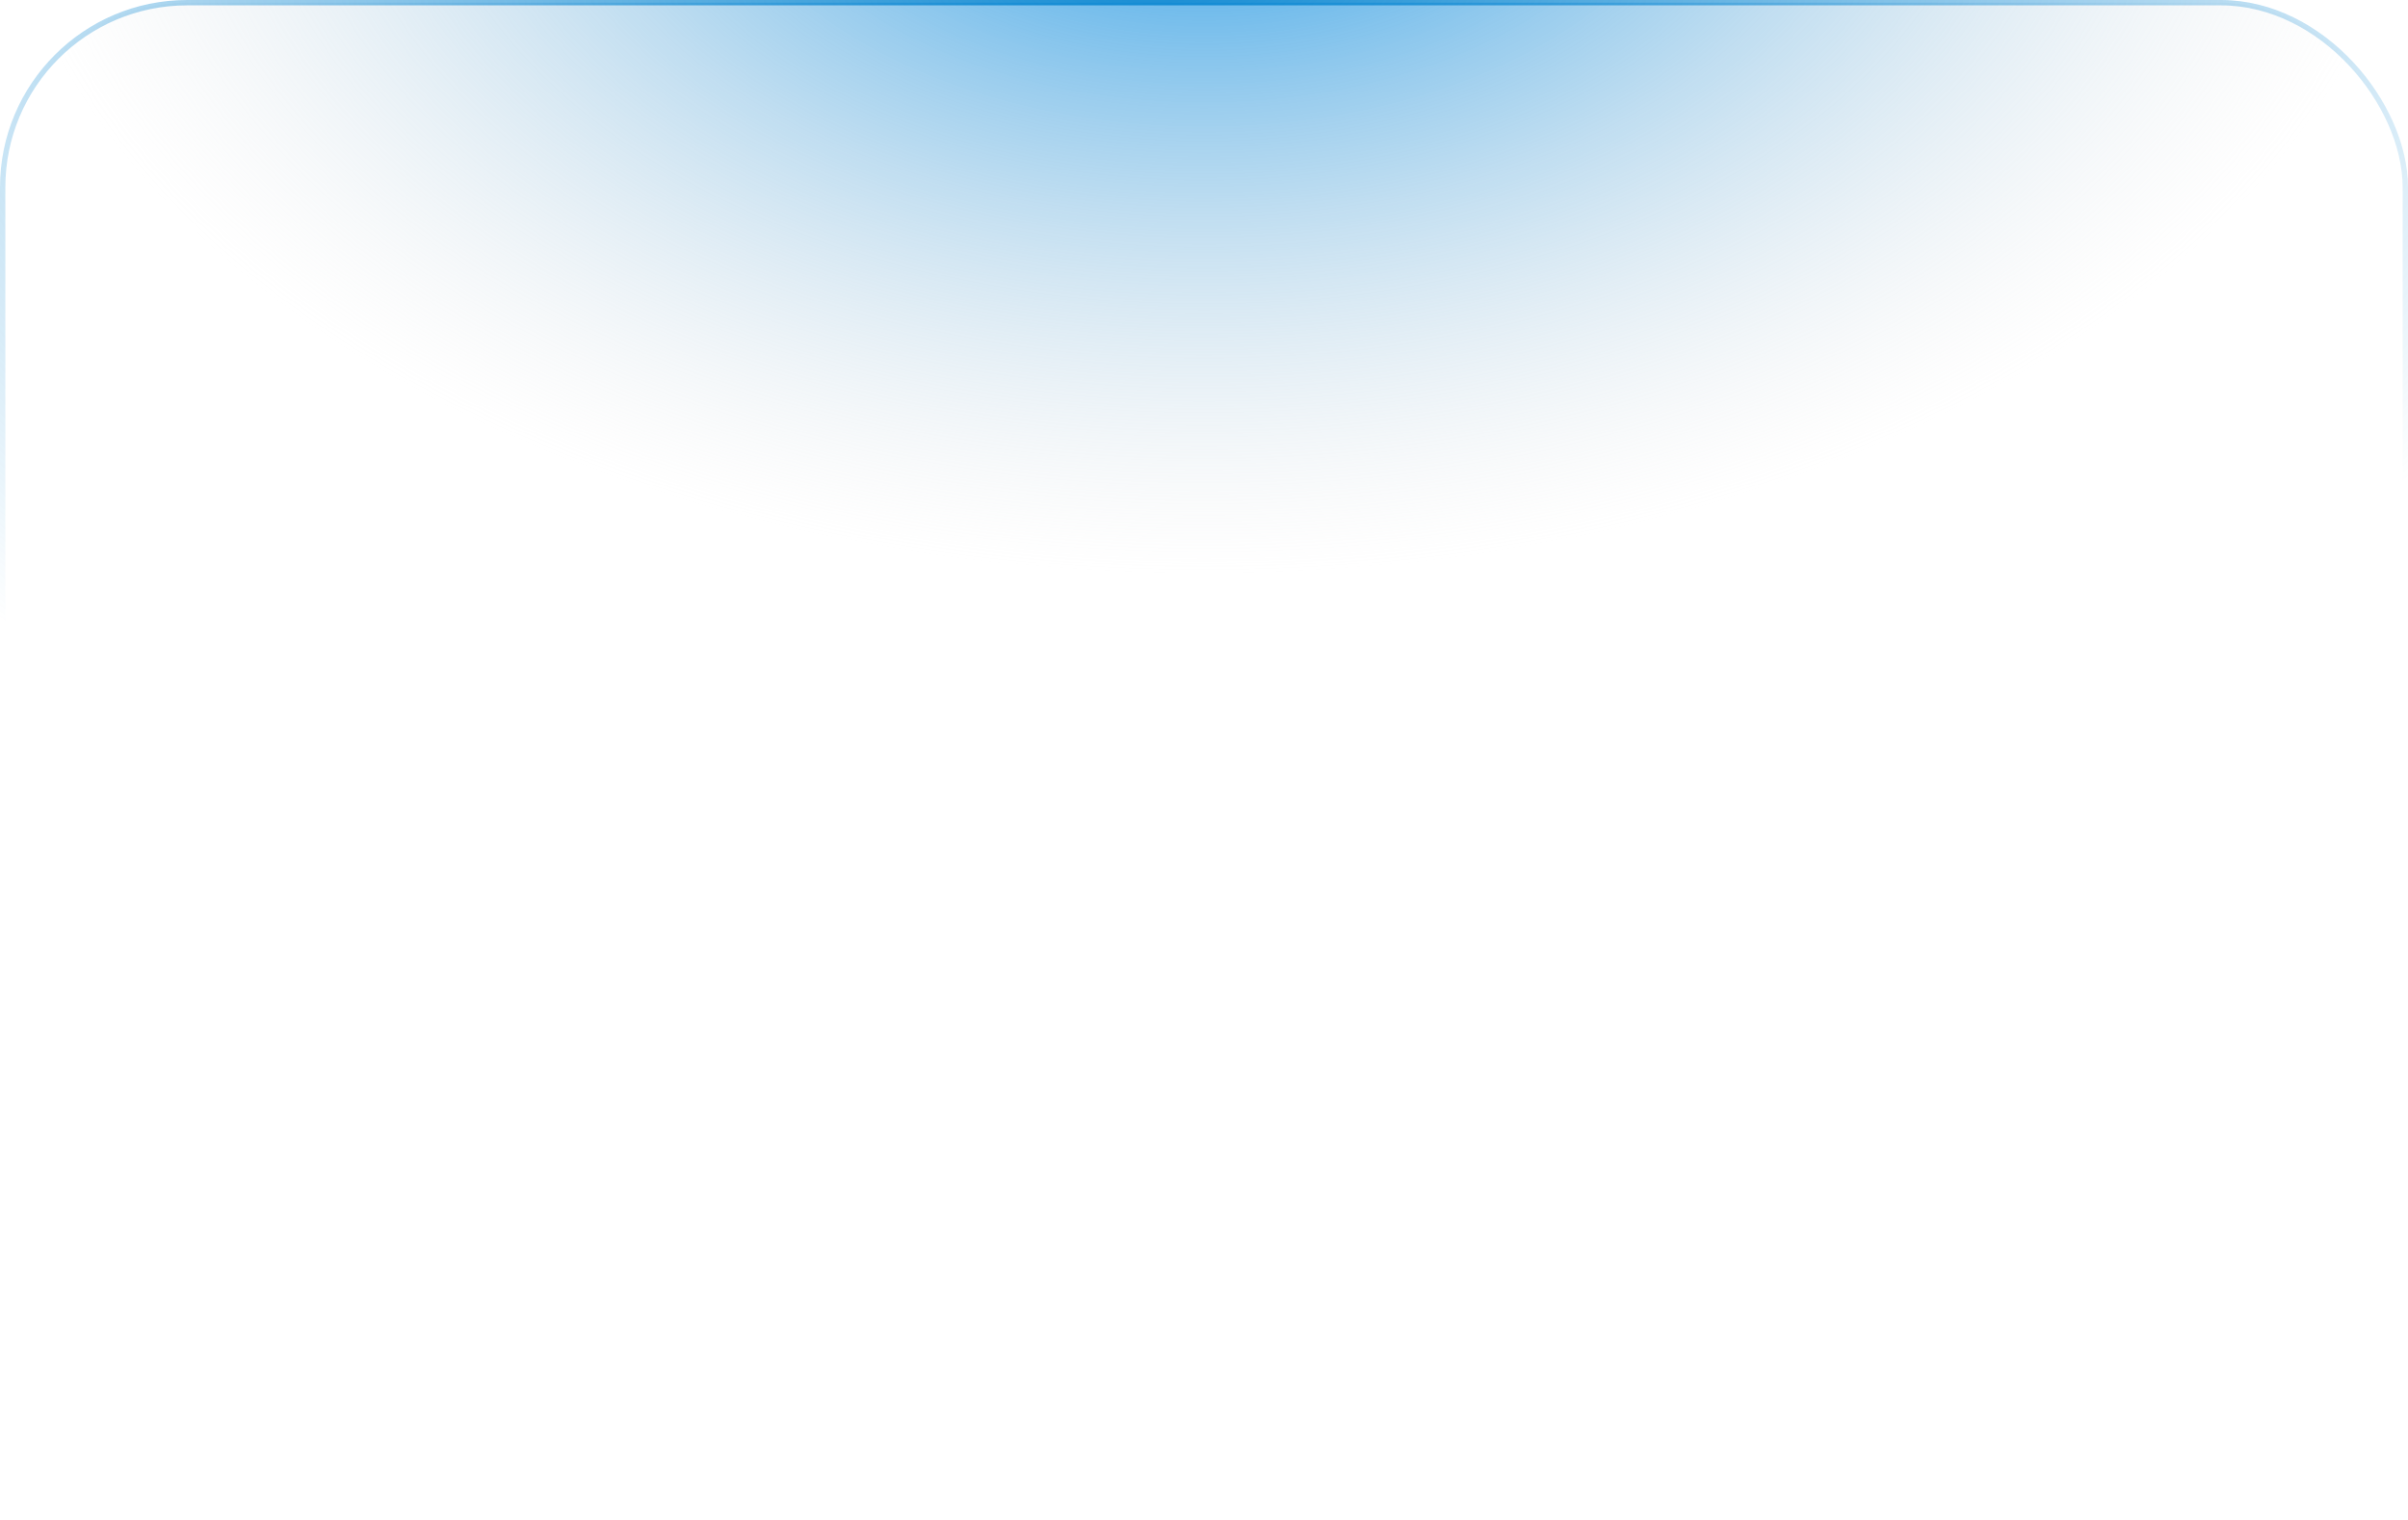 <?xml version="1.0" encoding="UTF-8"?> <svg xmlns="http://www.w3.org/2000/svg" width="450" height="284" viewBox="0 0 450 284" fill="none"> <rect x="0.5" y="0.5" width="449" height="283" rx="34.5" fill="url(#paint0_radial_90_3080)" stroke="url(#paint1_radial_90_3080)"></rect> <defs> <radialGradient id="paint0_radial_90_3080" cx="0" cy="0" r="1" gradientUnits="userSpaceOnUse" gradientTransform="translate(225 -36) rotate(90) scale(143.5 227.377)"> <stop stop-color="#0891E9"></stop> <stop offset="1" stop-color="#D9D9D9" stop-opacity="0"></stop> </radialGradient> <radialGradient id="paint1_radial_90_3080" cx="0" cy="0" r="1" gradientUnits="userSpaceOnUse" gradientTransform="translate(216.5 -10.5) rotate(87.341) scale(183.197 290.277)"> <stop stop-color="#0F89D2"></stop> <stop offset="1" stop-color="#0F89D2" stop-opacity="0"></stop> </radialGradient> </defs> </svg> 